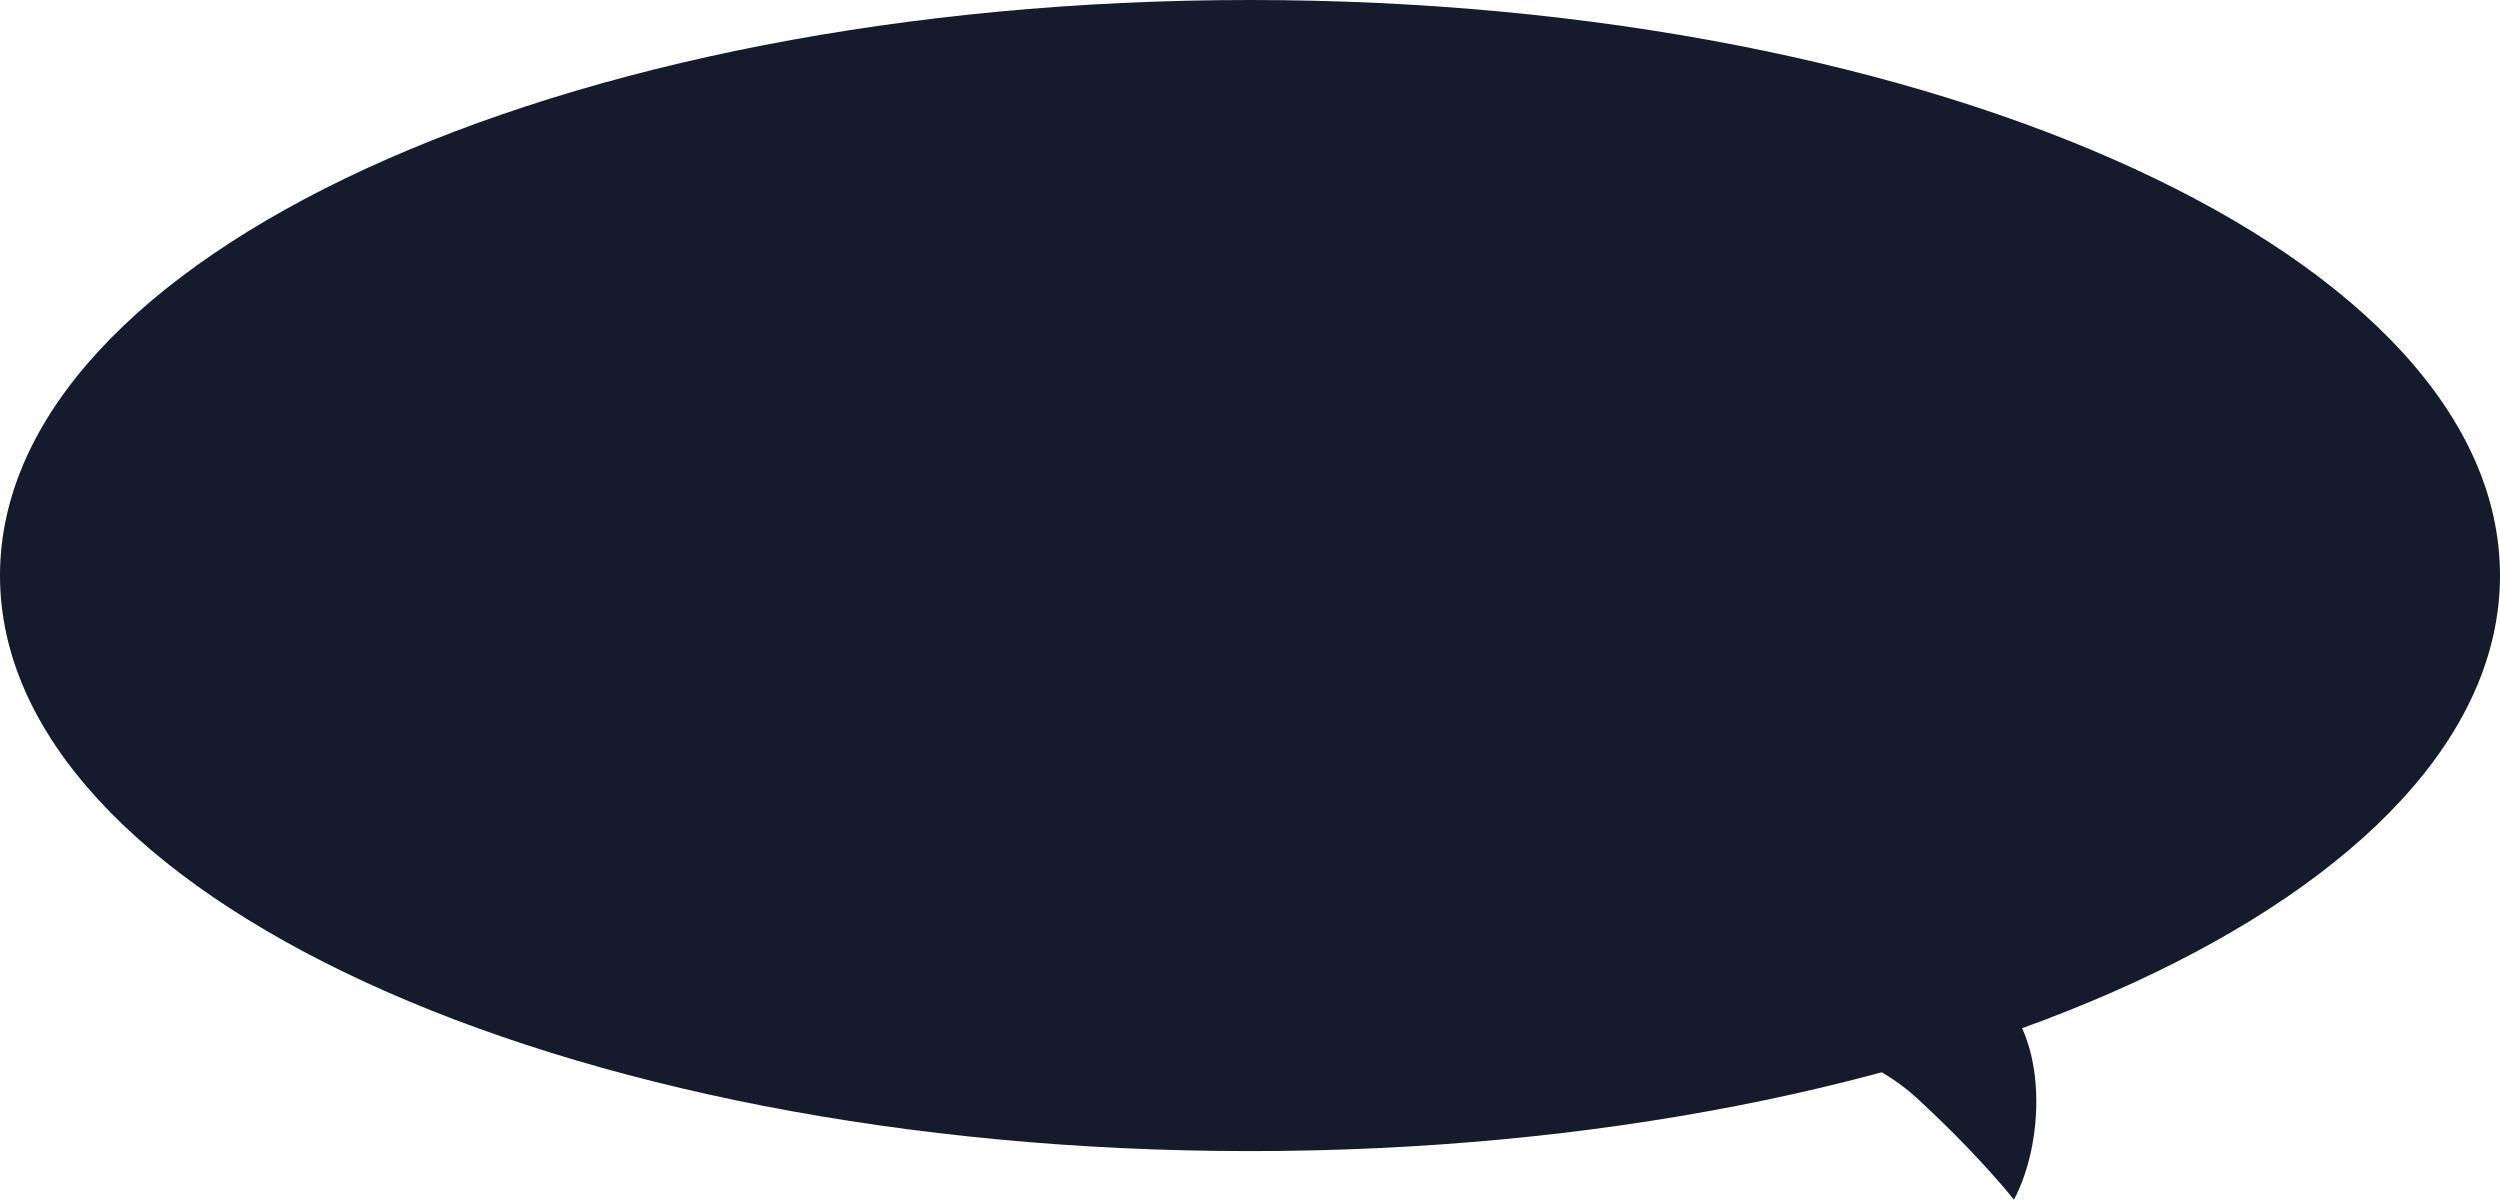 <?xml version="1.0" encoding="UTF-8"?> <svg xmlns="http://www.w3.org/2000/svg" width="3084" height="1480" viewBox="0 0 3084 1480" fill="none"> <path d="M3084 710C3084 1102.12 2393.62 1420 1542 1420C690.377 1420 0 1102.12 0 710C0 317.878 690.377 0 1542 0C2393.62 0 3084 317.878 3084 710Z" fill="#151B2D"></path> <path d="M2365.32 1355.21C2303.83 1298.68 2224.15 1283.55 2192 1283.05L2317.09 1164.28C2333.17 1162.27 2383.1 1170.29 2454.24 1218.4C2525.37 1266.51 2525.07 1403.32 2484.38 1480C2470.31 1461.96 2426.81 1411.74 2365.32 1355.21Z" fill="#151B2D"></path> </svg> 